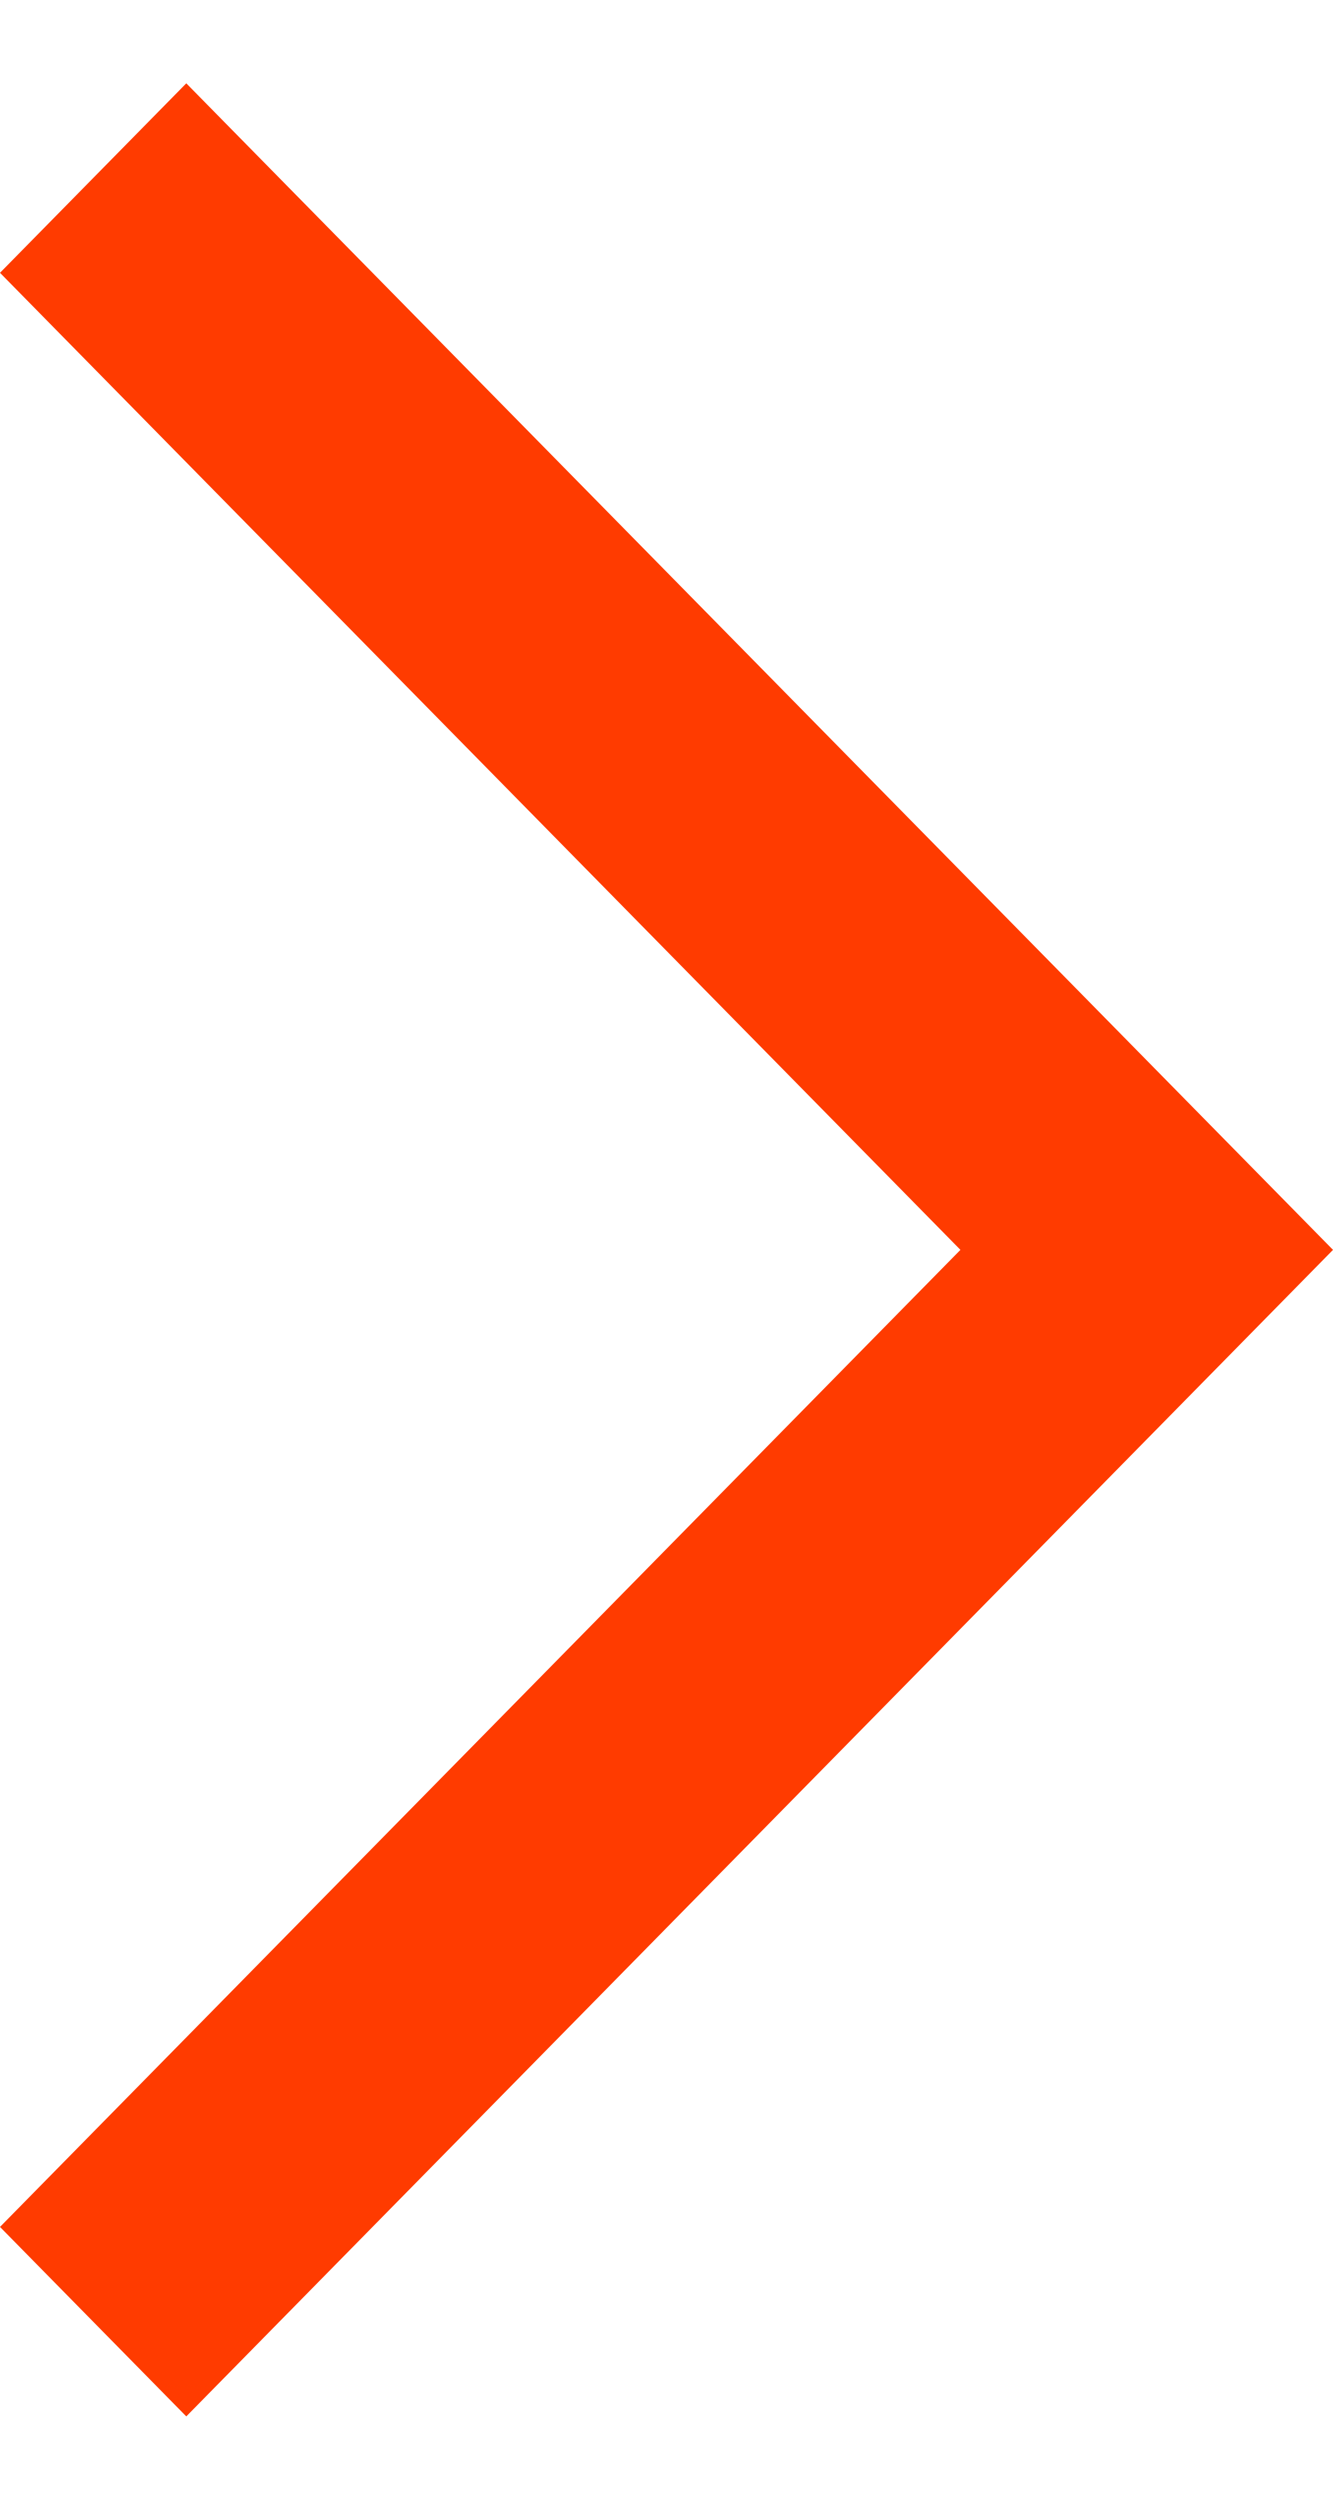 <svg width="8" height="15" viewBox="0 0 8 15" fill="none" xmlns="http://www.w3.org/2000/svg">
<path fill-rule="evenodd" clip-rule="evenodd" d="M0 1.637L1.118 0.5L8 7.5L1.118 14.5L0 13.363L5.764 7.5L0 1.637Z" fill="#FF3B00"/>
</svg>

